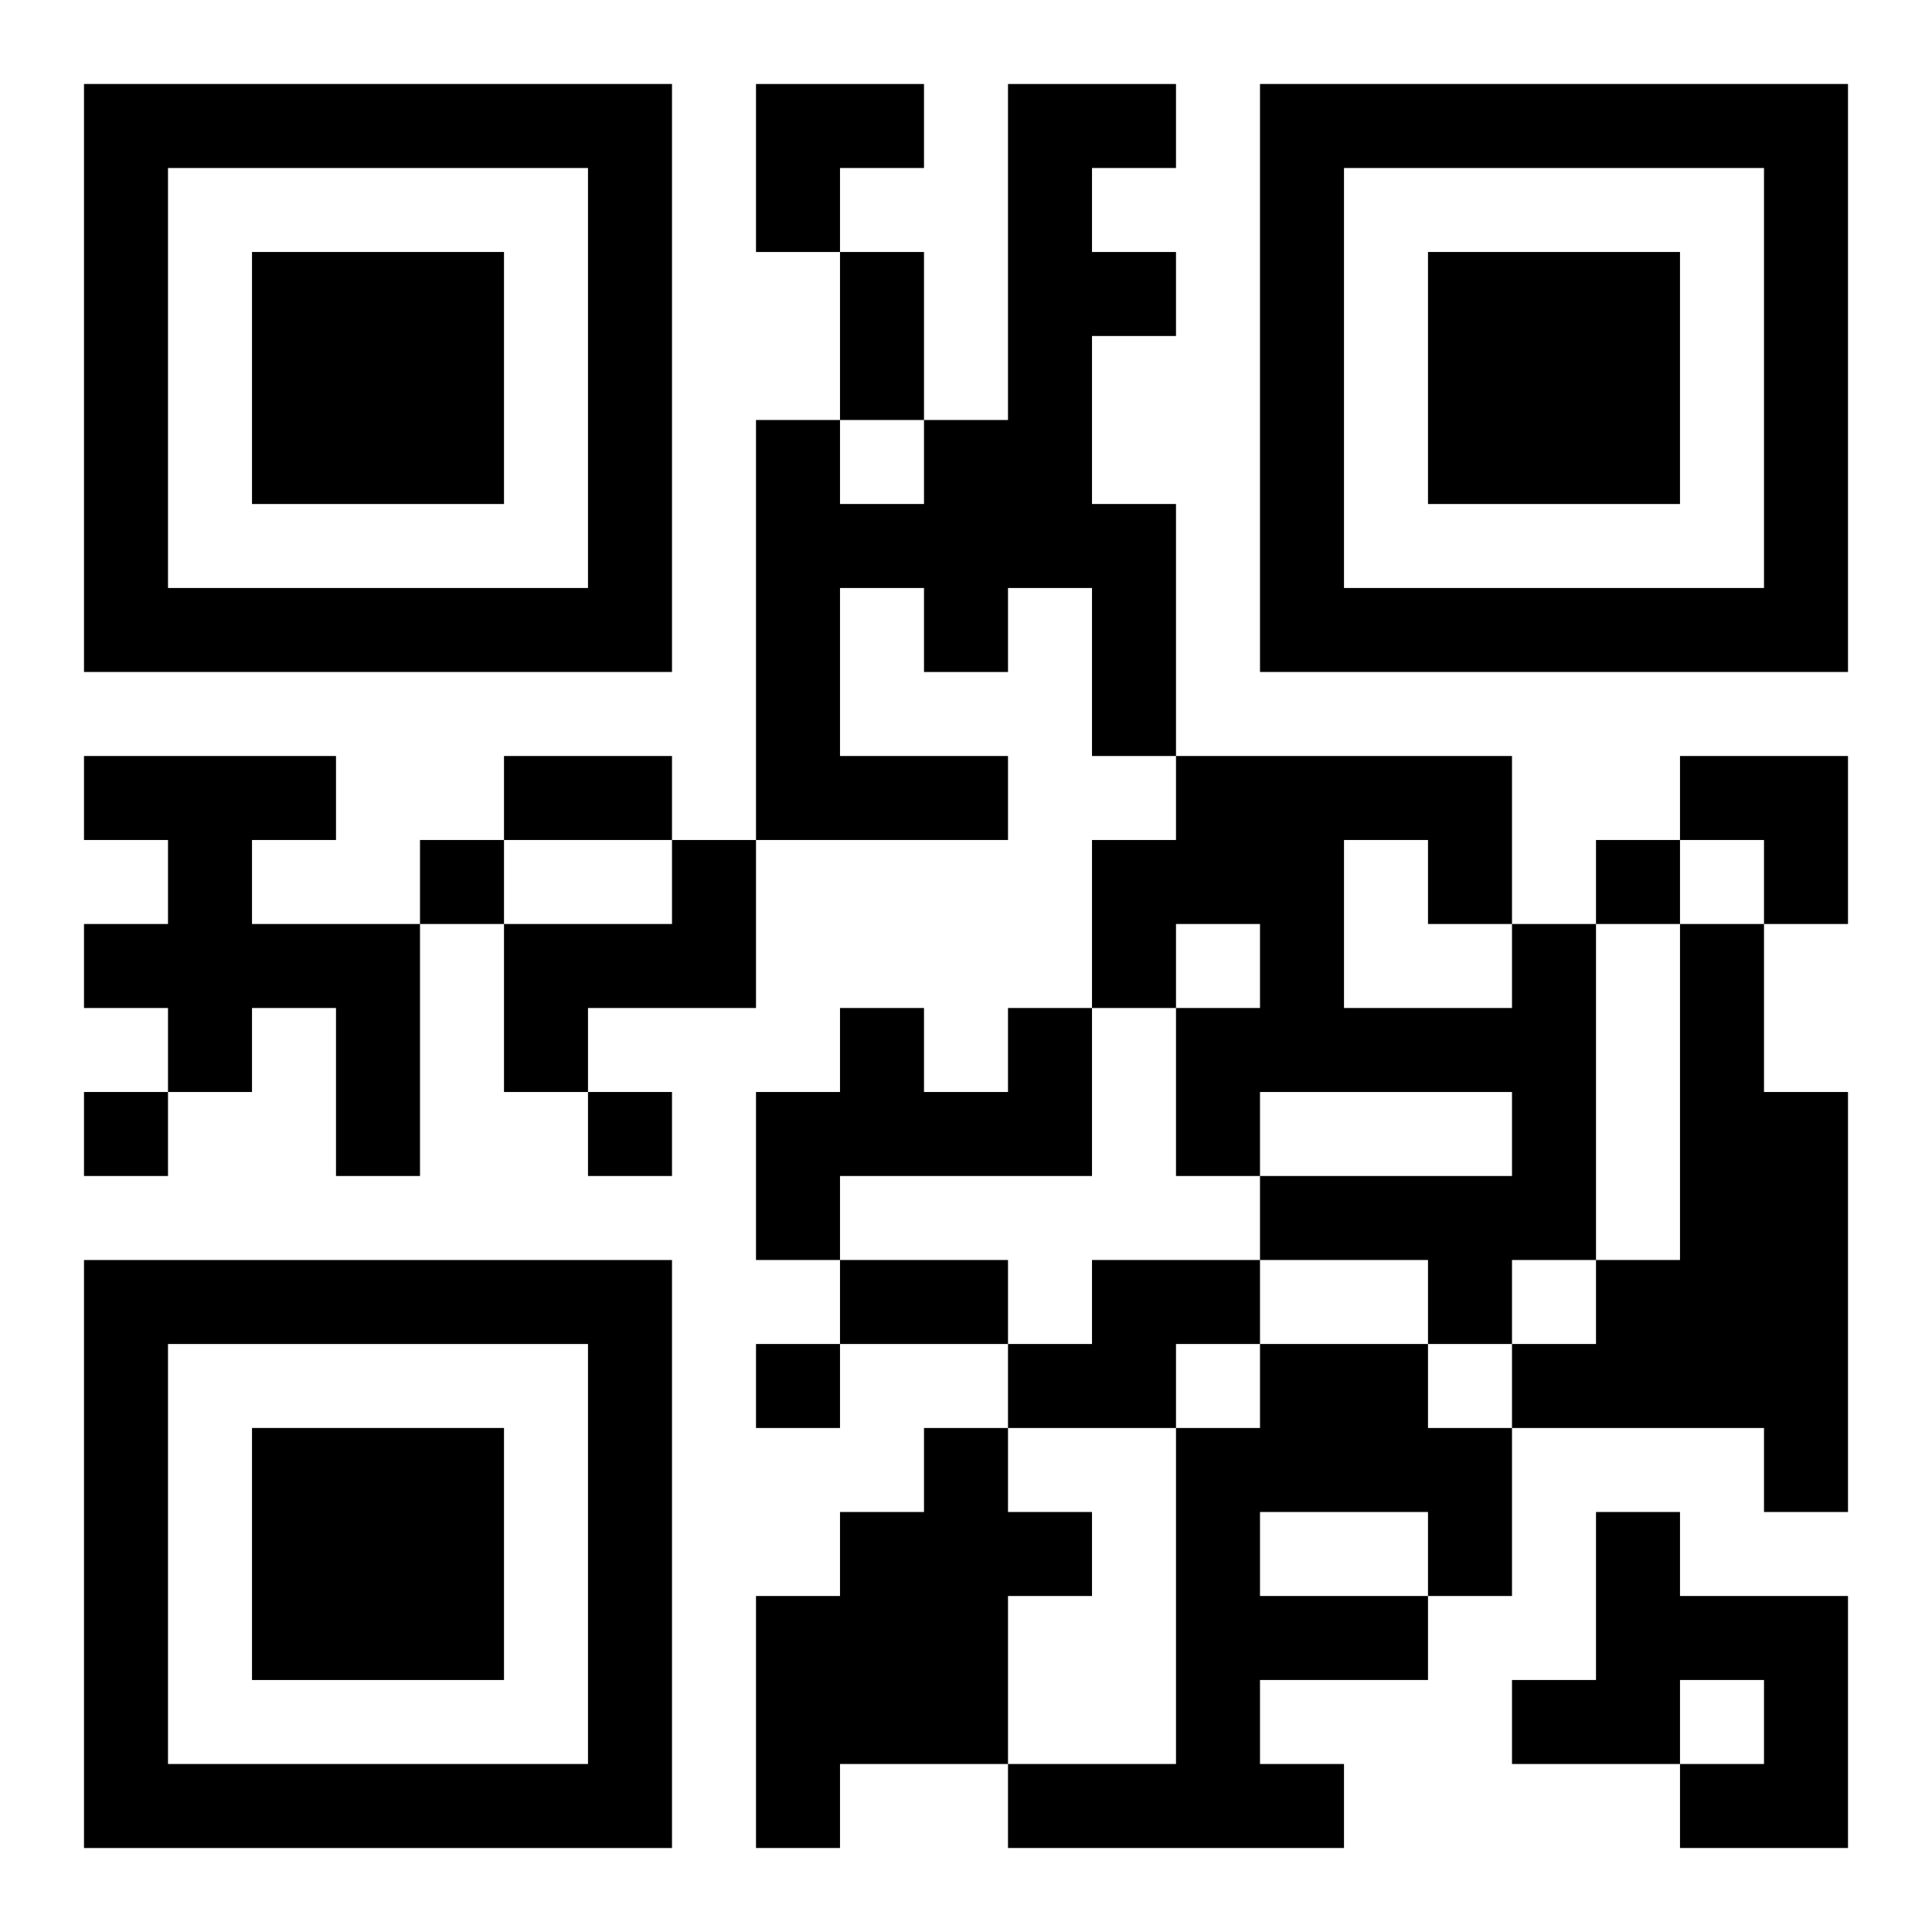 <?xml version="1.0" encoding="UTF-8"?>
<svg width="250" height="250" baseProfile="full" version="1.1" viewBox="-1 -1 23 23" xmlns="http://www.w3.org/2000/svg" xmlns:xlink="http://www.w3.org/1999/xlink"><symbol id="a"><path d="m0 7v7h7v-7h-7zm1 1h5v5h-5v-5zm1 1v3h3v-3h-3z"/></symbol><use y="-7" xlink:href="#a"/><use y="7" xlink:href="#a"/><use x="14" y="-7" xlink:href="#a"/><path d="m11 0h2v1h-1v1h1v1h-1v2h1v3h-1v-2h-1v1h-1v-1h-1v2h2v1h-3v-5h1v1h1v-1h1v-4m-11 8h3v1h-1v1h2v3h-1v-2h-1v1h-1v-1h-1v-1h1v-1h-1v-1m7 1h1v2h-2v1h-1v-2h2v-1m10 1h1v4h-1v1h-1v-1h-2v-1h3v-1h-3v1h-1v-2h1v-1h-1v1h-1v-2h1v-1h4v2m-2-1v2h2v-1h-1v-1h-1m4 1h1v2h1v5h-1v-1h-3v-1h1v-1h1v-4m-8 1h1v2h-3v1h-1v-2h1v-1h1v1h1v-1m1 3h2v1h-1v1h-2v-1h1v-1m2 1h2v1h1v2h-1v1h-2v1h1v1h-4v-1h2v-4h1v-1m0 2v1h2v-1h-2m-4-1h1v1h1v1h-1v2h-2v1h-1v-3h1v-1h1v-1m8 1h1v1h2v3h-2v-1h1v-1h-1v1h-2v-1h1v-2m-14-8v1h1v-1h-1m14 0v1h1v-1h-1m-18 3v1h1v-1h-1m6 0v1h1v-1h-1m2 3v1h1v-1h-1m1-13h1v2h-1v-2m-4 6h2v1h-2v-1m4 6h2v1h-2v-1m-1-14h2v1h-1v1h-1zm11 8h2v2h-1v-1h-1z"/></svg>
